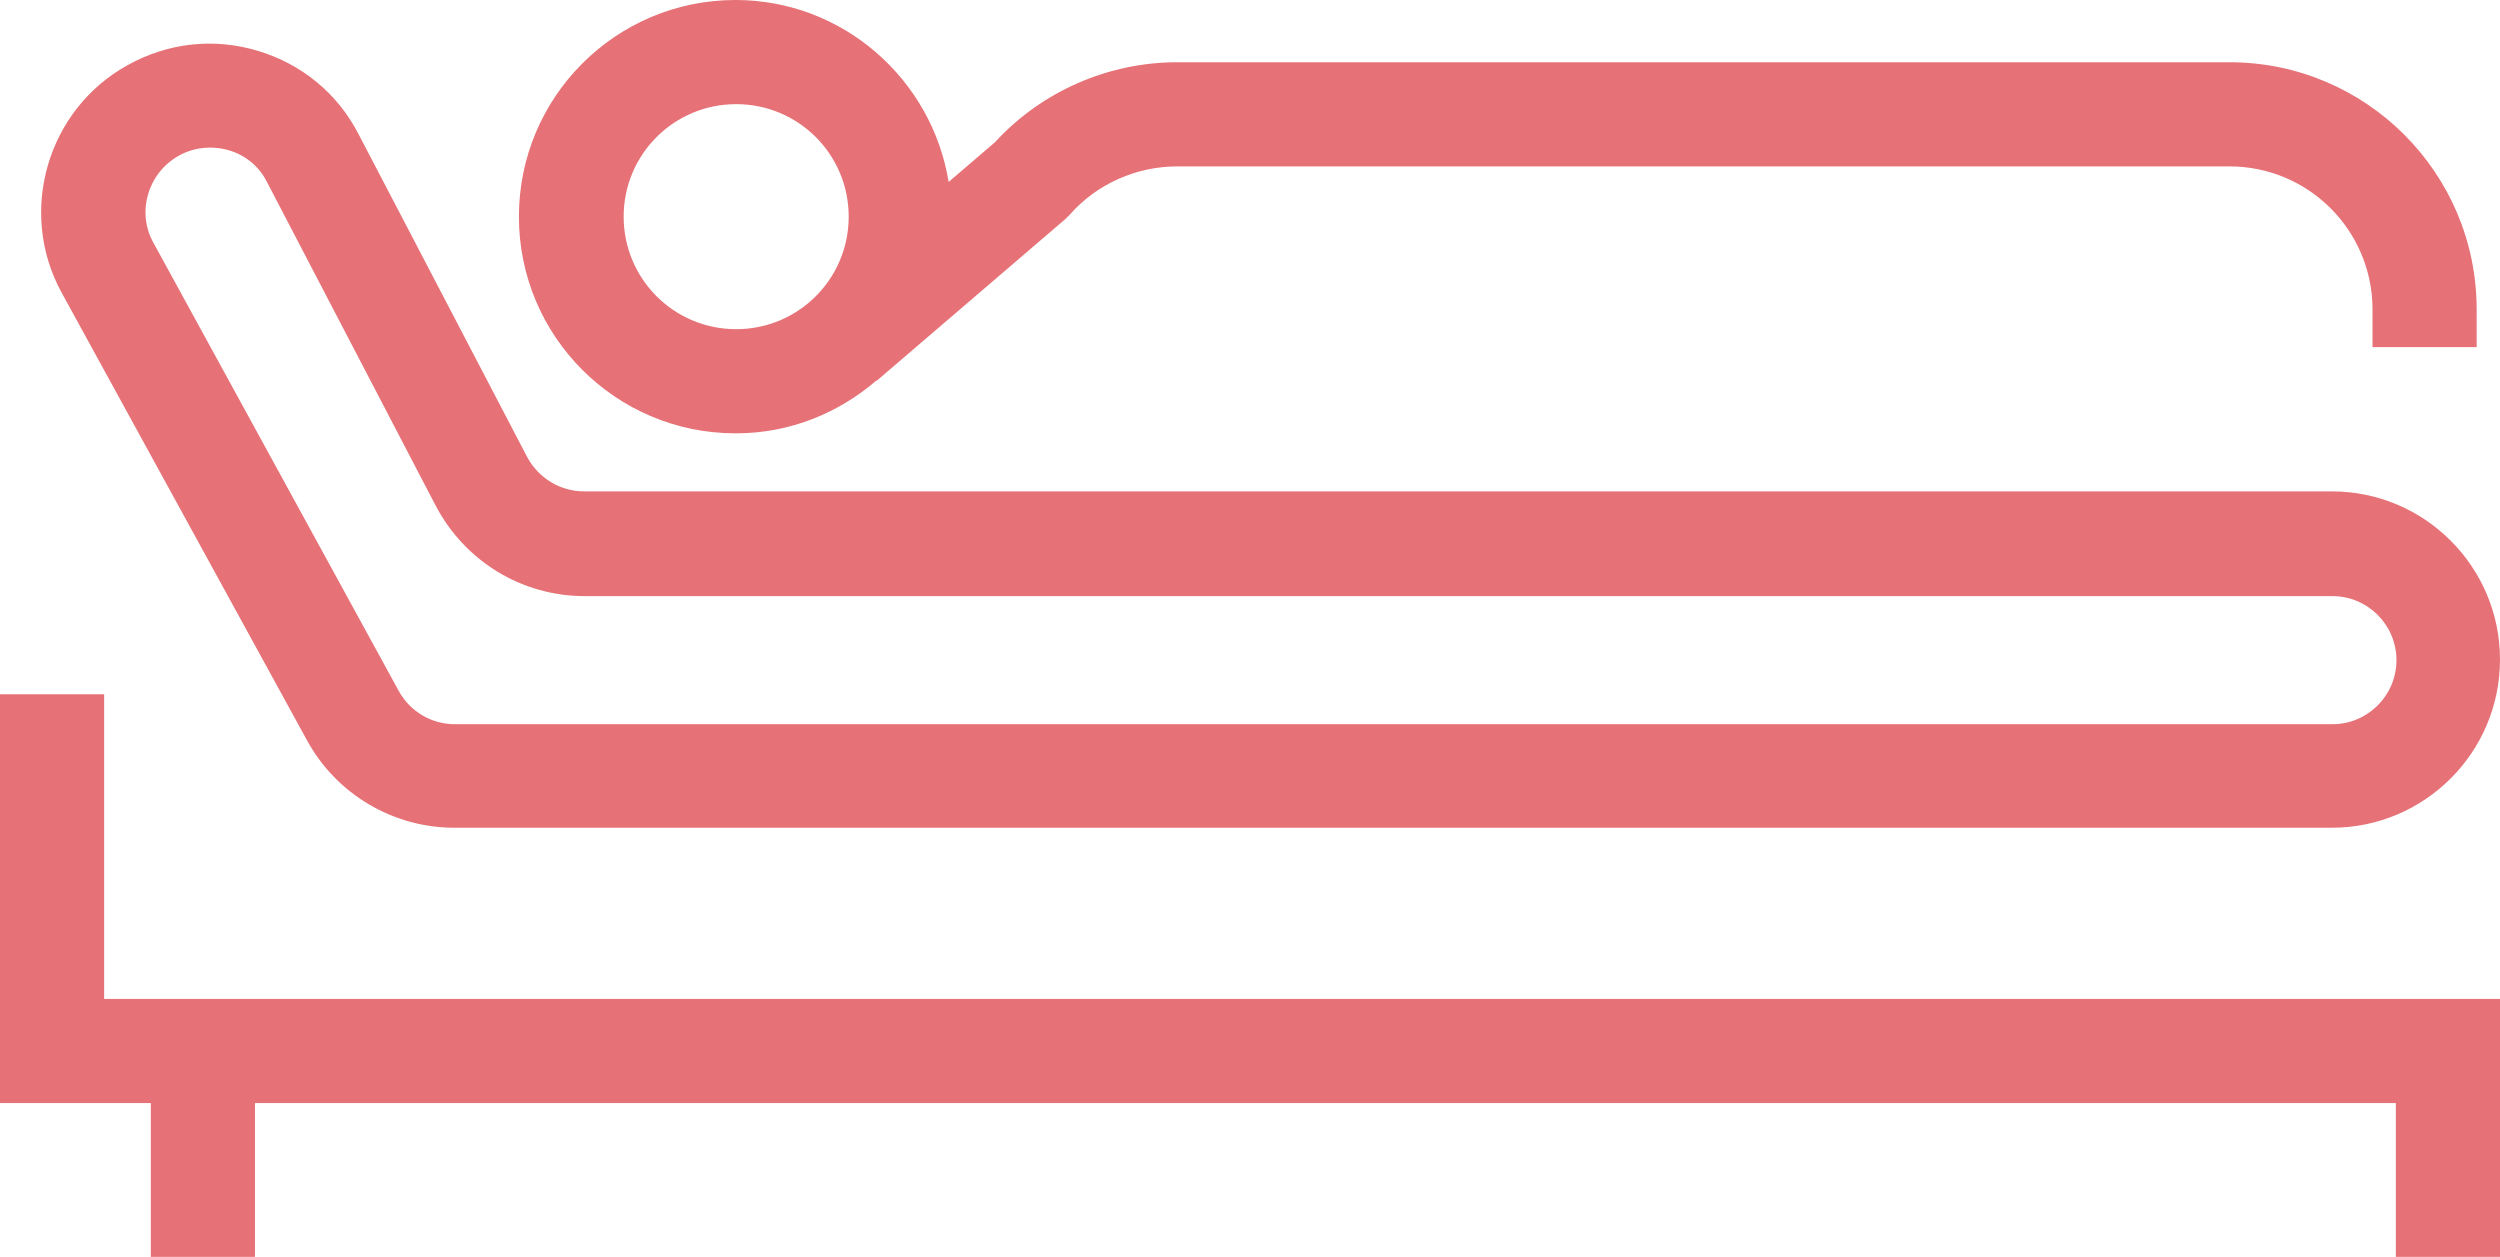 <?xml version="1.0" encoding="UTF-8"?><svg id="_レイヤー_2" xmlns="http://www.w3.org/2000/svg" viewBox="0 0 41.77 21"><defs><style>.cls-1{fill:#e67176;}</style></defs><g id="HPサイズ"><polygon class="cls-1" points="1.74 11.6 0 11.6 0 18.43 2.52 18.43 2.52 21 4.26 21 4.26 18.43 40.03 18.43 40.03 21 41.77 21 41.77 16.69 1.74 16.69 1.74 11.6"/><path class="cls-1" d="M5.13,12.37c.49.9,1.44,1.46,2.46,1.46h31.37c1.55,0,2.81-1.26,2.81-2.81s-1.26-2.81-2.81-2.81H9.76c-.4,0-.76-.22-.95-.57l-2.82-5.4c-.35-.68-.95-1.17-1.68-1.39-.73-.22-1.5-.14-2.18.24C.79,1.83.29,3.54,1.03,4.89l4.1,7.48ZM2.99,2.6c.25-.14.55-.17.83-.09.28.08.51.27.64.53l2.82,5.41c.49.93,1.44,1.51,2.49,1.51h29.2c.59,0,1.07.48,1.07,1.07s-.48,1.07-1.07,1.07H7.6c-.39,0-.75-.21-.94-.56L2.56,4.05c-.28-.51-.09-1.16.43-1.45Z"/><path class="cls-1" d="M12.3,7.24c.9,0,1.71-.34,2.34-.88h.01s3.15-2.7,3.15-2.7l.08-.08c.45-.51,1.11-.8,1.79-.8h17.58c1.32,0,2.39,1.07,2.39,2.39v.63h1.74v-.63c0-2.28-1.85-4.13-4.13-4.13h-17.58c-1.16,0-2.27.49-3.05,1.34l-.77.66c-.28-1.72-1.77-3.04-3.56-3.04-2,0-3.62,1.62-3.62,3.62s1.62,3.62,3.62,3.62ZM12.3,1.74c1.04,0,1.88.84,1.88,1.88s-.84,1.88-1.88,1.88-1.88-.84-1.88-1.88.84-1.88,1.88-1.88Z"/></g></svg>